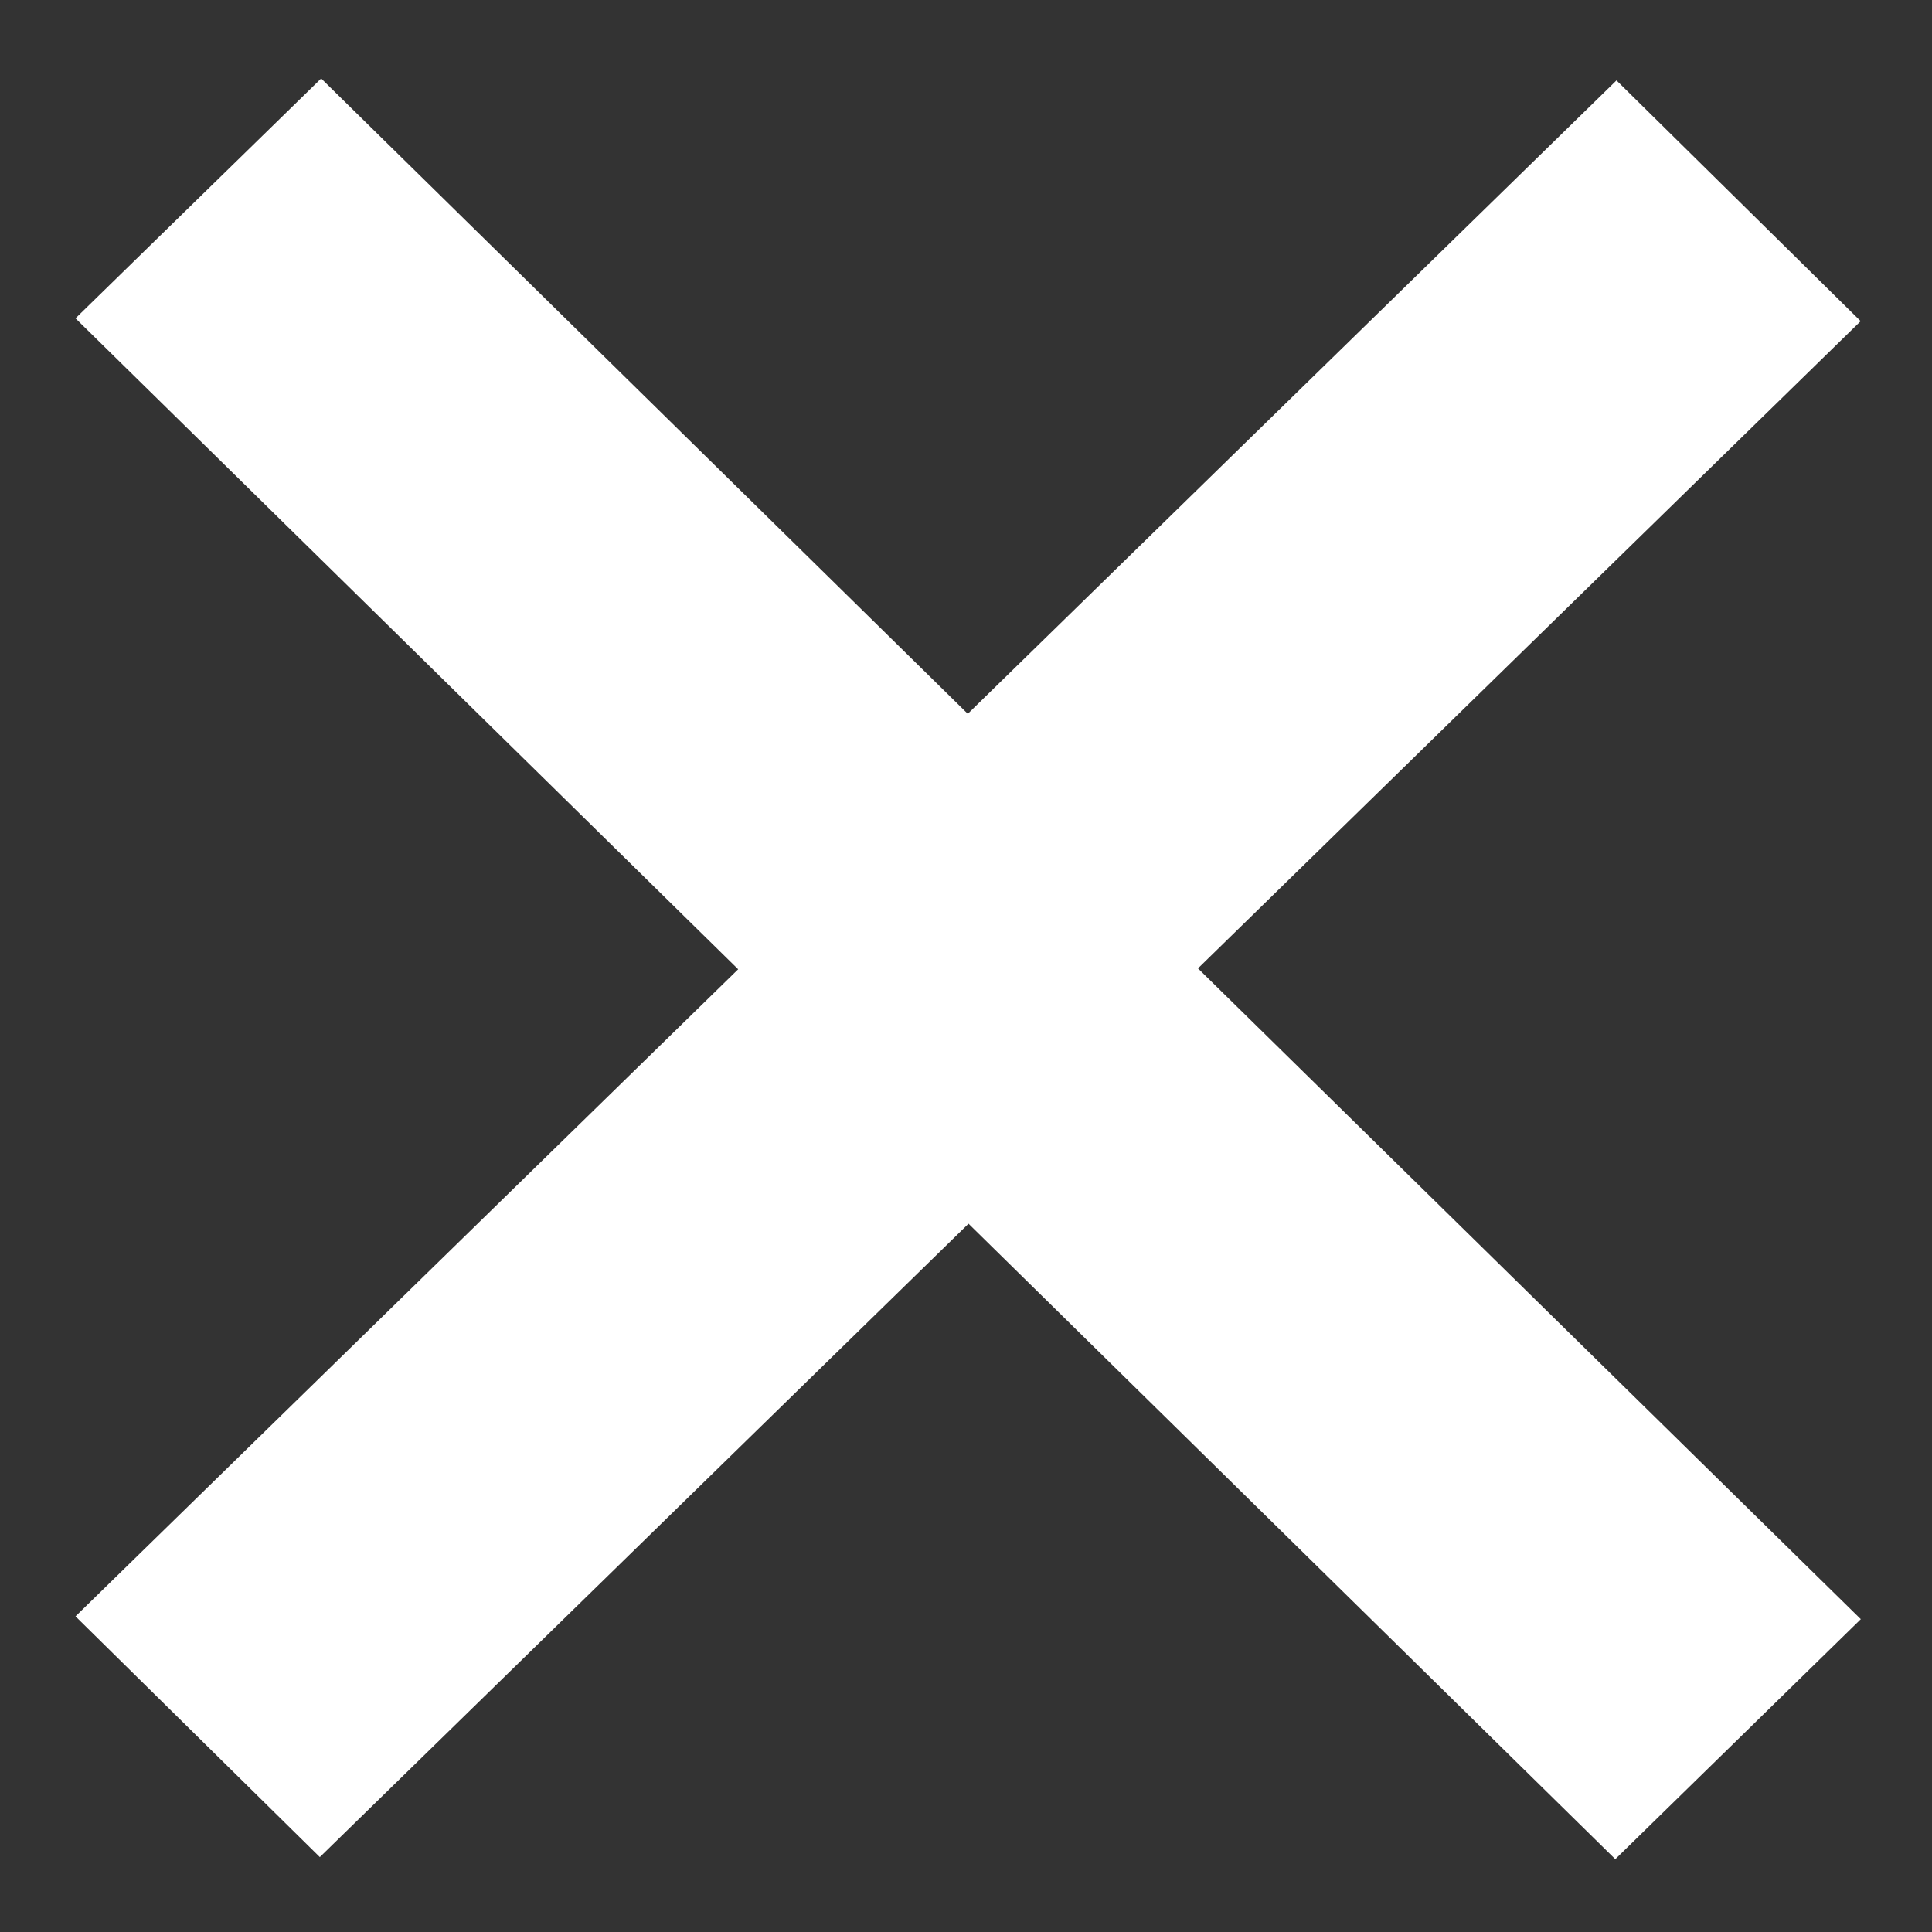 <svg xmlns="http://www.w3.org/2000/svg" width="13" height="13">
    <rect width="100%" height="100%" fill="#333333" stroke="none"/>
    <path fill="#ffffff" fill-rule="evenodd" d="M12.521 10.895l-1.652 1.615-4.352-4.276-4.365 4.262-1.644-1.62 4.459-4.354-4.459-4.38L2.161.528l4.351 4.275L10.877.541l1.643 1.62-4.459 4.355 4.46 4.379z"/>
</svg>
